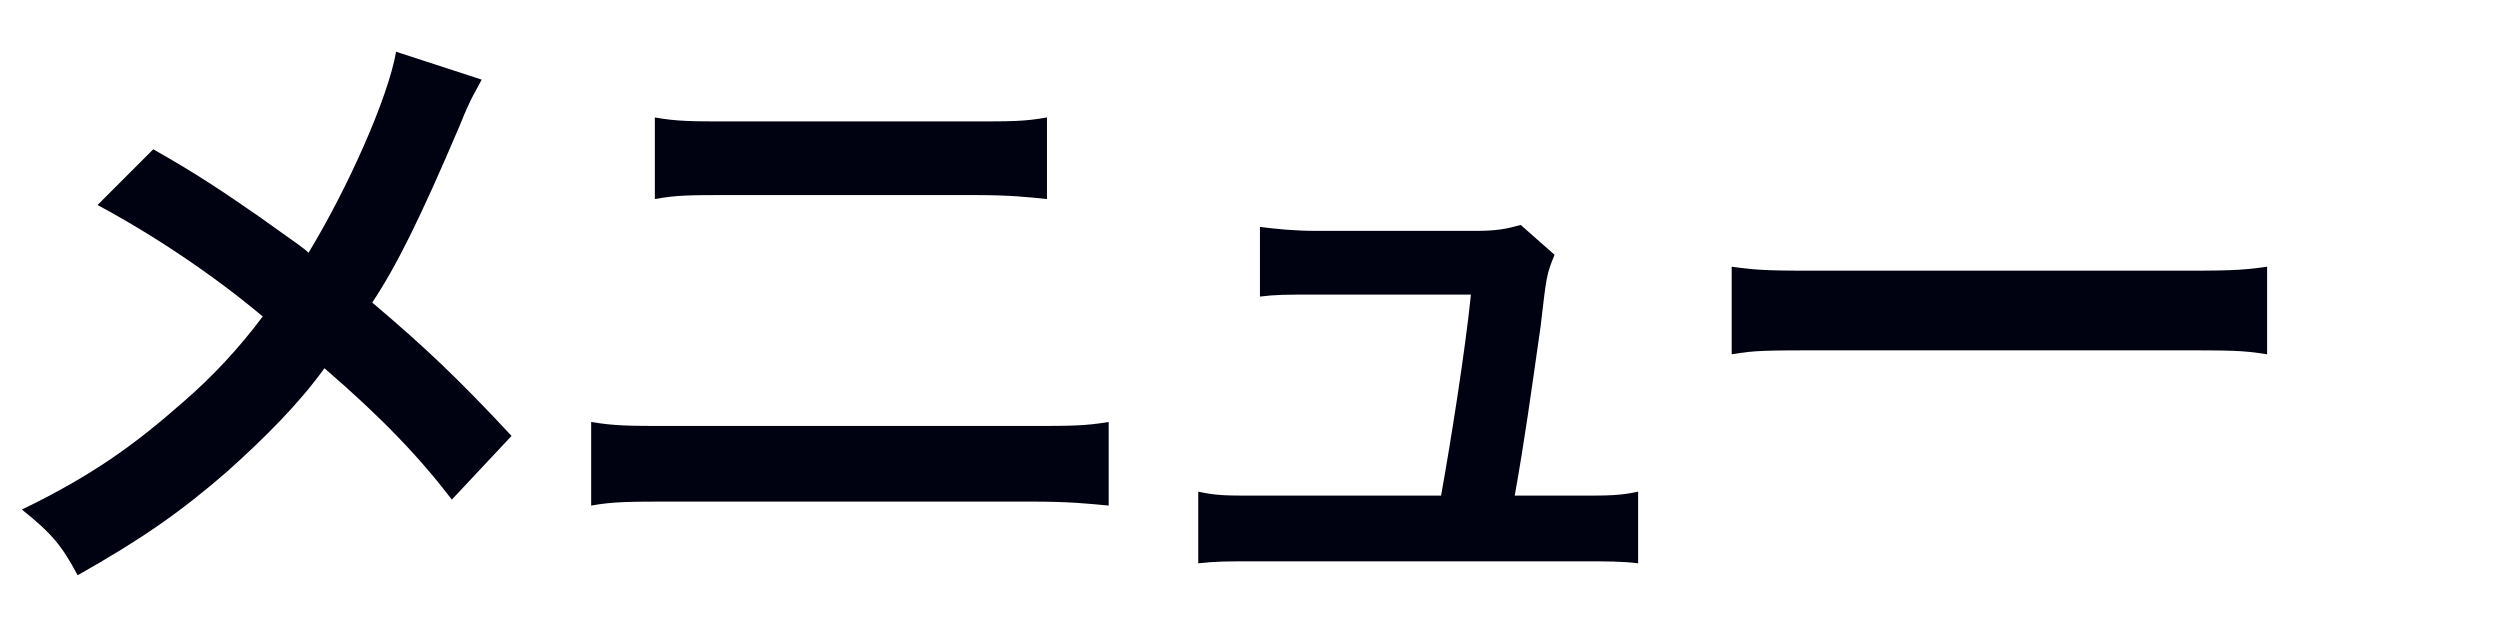 <?xml version="1.0" encoding="utf-8"?>
<!-- Generator: Adobe Illustrator 25.3.1, SVG Export Plug-In . SVG Version: 6.00 Build 0)  -->
<svg version="1.1" id="レイヤー_1" xmlns="http://www.w3.org/2000/svg" xmlns:xlink="http://www.w3.org/1999/xlink" x="0px"
	 y="0px" viewBox="0 0 125.6 31.6" style="enable-background:new 0 0 125.6 31.6;" xml:space="preserve">
<style type="text/css">
	.st0{enable-background:new    ;}
	.st1{fill:#000111;}
</style>
<g class="st0">
	<path class="st1" d="M24.2,4c-0.3,0.6-0.5,0.8-1.1,2.3c-2,4.7-3.2,7.1-4.4,8.9c2.6,2.2,4.3,3.8,7,6.7l-3,3.2
		c-1.6-2.1-3.5-4.1-6.4-6.6c-1.3,1.8-3,3.5-4.9,5.2c-2.3,2-4.3,3.4-7.5,5.2c-0.8-1.5-1.3-2.1-2.8-3.3c3.5-1.7,5.6-3.2,8.1-5.4
		c1.5-1.3,2.8-2.7,4-4.3c-2.5-2.1-5.5-4.1-8.3-5.6l2.8-2.8c2.3,1.3,3.6,2.2,5.2,3.3c2.4,1.7,2.4,1.7,2.6,1.9c2-3.3,4-7.8,4.4-10.1
		L24.2,4z"/>
	<path class="st1" d="M29.7,21.2c1.2,0.2,1.9,0.2,4,0.2h18c2.1,0,2.8,0,4-0.2v4.2c-1.1-0.1-1.9-0.2-4-0.2H33.7c-2,0-2.9,0-4,0.2
		V21.2z M32.9,5.9c1.1,0.2,1.9,0.2,3.7,0.2h12.3c1.9,0,2.6,0,3.7-0.2v4.1c-1-0.1-1.8-0.2-3.7-0.2H36.6c-1.9,0-2.6,0-3.7,0.2V5.9z"/>
	<path class="st1" d="M79.4,24.9c1.4,0,2,0,2.9-0.2v3.6c-0.8-0.1-1.6-0.1-2.9-0.1H63.1c-1.4,0-2,0-2.9,0.1v-3.6
		c0.9,0.2,1.4,0.2,2.9,0.2h9.3c0.5-2.8,1.2-7.2,1.5-10.1h-7.8c-1.5,0-2,0-2.8,0.1v-3.5c0.8,0.1,1.7,0.2,2.9,0.2h7.9
		c1.1,0,1.6-0.1,2.3-0.3l1.7,1.5c-0.4,1-0.4,1-0.7,3.6c-0.5,3.5-0.8,5.7-1.3,8.5H79.4z"/>
	<path class="st1" d="M87,13.4c1.4,0.2,2,0.2,5.1,0.2h16.7c3.1,0,3.7,0,5.1-0.2v4.4c-1.3-0.2-1.6-0.2-5.1-0.2H92.1
		c-3.5,0-3.9,0-5.1,0.2V13.4z"/>
</g>
</svg>
